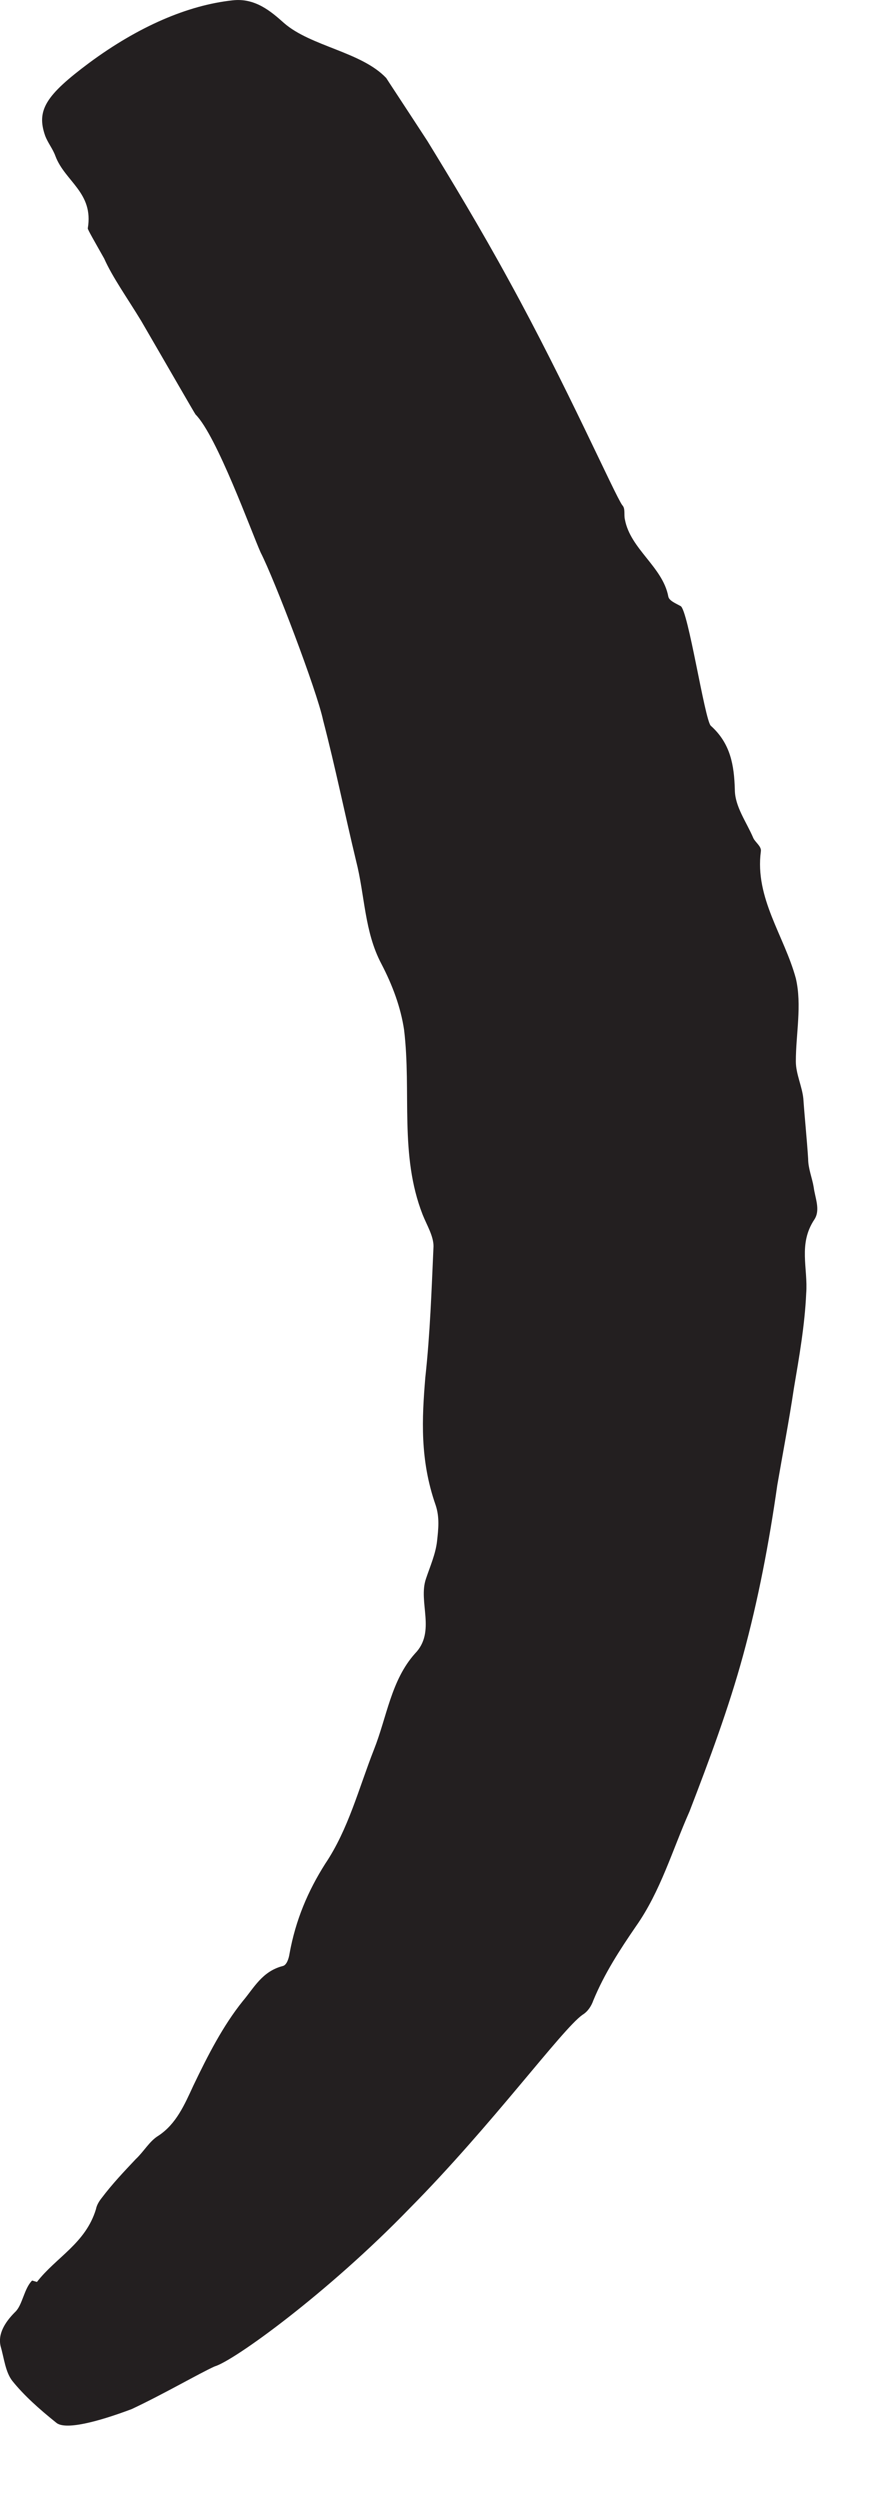 <?xml version="1.0" encoding="utf-8"?>
<svg xmlns="http://www.w3.org/2000/svg" fill="none" height="100%" overflow="visible" preserveAspectRatio="none" style="display: block;" viewBox="0 0 5 14" width="100%">
<path d="M0.207 12.779C0.315 12.64 0.48 12.563 0.538 12.371C0.542 12.348 0.557 12.325 0.569 12.31C0.63 12.229 0.696 12.16 0.761 12.091C0.807 12.048 0.838 11.99 0.888 11.96C0.988 11.894 1.034 11.787 1.084 11.679C1.165 11.51 1.25 11.344 1.361 11.206C1.423 11.133 1.469 11.04 1.584 11.01C1.607 11.006 1.619 10.967 1.623 10.94C1.657 10.752 1.726 10.59 1.823 10.437C1.953 10.244 2.011 10.014 2.096 9.798C2.169 9.614 2.192 9.41 2.326 9.26C2.446 9.137 2.342 8.971 2.388 8.84C2.411 8.771 2.442 8.702 2.45 8.629C2.457 8.564 2.465 8.498 2.442 8.429C2.353 8.175 2.365 7.944 2.384 7.714C2.411 7.467 2.419 7.225 2.43 6.979C2.43 6.921 2.392 6.86 2.369 6.802C2.238 6.467 2.307 6.117 2.265 5.767C2.246 5.64 2.2 5.517 2.138 5.398C2.042 5.217 2.046 5.017 1.996 4.821C1.934 4.564 1.88 4.298 1.811 4.033C1.776 3.867 1.538 3.244 1.461 3.094C1.411 2.983 1.215 2.44 1.096 2.321C1.088 2.31 0.942 2.056 0.792 1.798C0.715 1.671 0.63 1.552 0.584 1.448C0.53 1.352 0.492 1.287 0.492 1.279C0.526 1.079 0.365 1.017 0.311 0.875C0.296 0.833 0.269 0.802 0.253 0.76C0.203 0.617 0.257 0.533 0.5 0.352C0.776 0.148 1.053 0.029 1.303 0.002C1.43 -0.013 1.519 0.064 1.592 0.129C1.742 0.26 2.026 0.29 2.165 0.437C2.169 0.444 2.261 0.583 2.396 0.79C2.526 1.002 2.696 1.283 2.853 1.571C3.173 2.152 3.446 2.771 3.488 2.829C3.507 2.848 3.496 2.883 3.503 2.91C3.534 3.075 3.715 3.175 3.746 3.34C3.75 3.364 3.788 3.379 3.815 3.394C3.857 3.414 3.95 4.029 3.984 4.064C4.096 4.164 4.115 4.287 4.119 4.421C4.119 4.517 4.184 4.602 4.223 4.694C4.234 4.717 4.269 4.74 4.265 4.767C4.23 5.029 4.396 5.24 4.461 5.479C4.496 5.629 4.461 5.79 4.461 5.944C4.461 6.014 4.496 6.083 4.503 6.152C4.511 6.267 4.523 6.379 4.53 6.49C4.53 6.544 4.553 6.598 4.561 6.648C4.569 6.71 4.6 6.775 4.565 6.829C4.473 6.967 4.53 7.102 4.519 7.244C4.511 7.421 4.48 7.598 4.45 7.775C4.423 7.956 4.388 8.137 4.357 8.317C4.311 8.64 4.25 8.96 4.165 9.271C4.084 9.567 3.976 9.856 3.865 10.144C3.769 10.36 3.703 10.591 3.565 10.787C3.473 10.921 3.388 11.052 3.326 11.202C3.315 11.233 3.296 11.264 3.265 11.283C3.15 11.364 2.757 11.902 2.296 12.367C1.838 12.84 1.311 13.221 1.203 13.252C1.111 13.294 0.919 13.406 0.738 13.491C0.546 13.563 0.365 13.61 0.315 13.567C0.219 13.49 0.134 13.414 0.069 13.333C0.03 13.283 0.023 13.206 0.003 13.137C-0.012 13.071 0.026 13.006 0.084 12.948C0.126 12.91 0.134 12.817 0.18 12.771L0.207 12.779Z" fill="#231F20" id="Vector"/>
</svg>